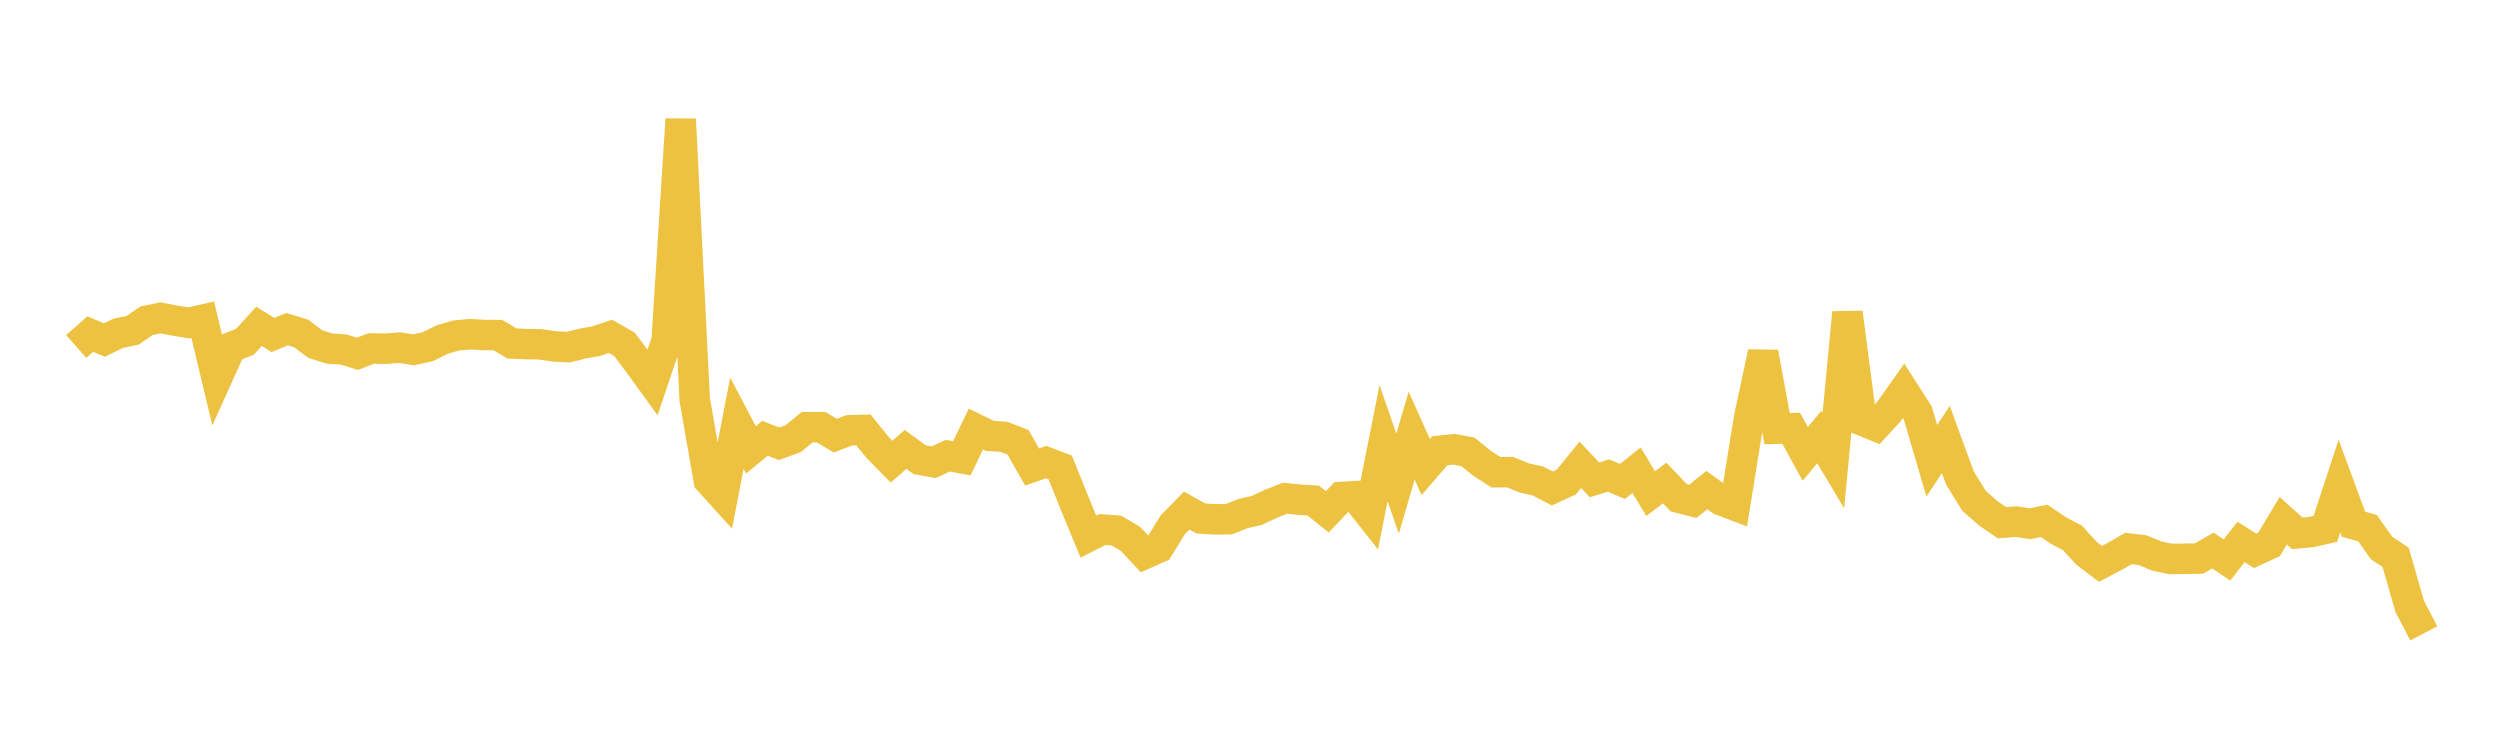 <svg width="164" height="48" xmlns="http://www.w3.org/2000/svg" xmlns:xlink="http://www.w3.org/1999/xlink"><path fill="none" stroke="rgb(237,194,64)" stroke-width="2" d="M5,22.728L5.922,21.917L6.844,22.307L7.766,21.86L8.689,21.673L9.611,21.041L10.533,20.853L11.455,21.03L12.377,21.182L13.299,20.97L14.222,24.831L15.144,22.784L16.066,22.423L16.988,21.408L17.91,21.976L18.832,21.592L19.754,21.873L20.677,22.572L21.599,22.862L22.521,22.924L23.443,23.21L24.365,22.858L25.287,22.877L26.21,22.804L27.132,22.947L28.054,22.745L28.976,22.288L29.898,22.013L30.82,21.925L31.743,21.977L32.665,21.983L33.587,22.534L34.509,22.572L35.431,22.585L36.353,22.724L37.275,22.774L38.198,22.542L39.12,22.376L40.042,22.062L40.964,22.587L41.886,23.814L42.808,25.085L43.731,22.346L44.653,7.826L45.575,26.219L46.497,31.511L47.419,32.526L48.341,27.754L49.263,29.509L50.186,28.752L51.108,29.112L52.03,28.777L52.952,28.025L53.874,28.029L54.796,28.577L55.719,28.228L56.641,28.201L57.563,29.345L58.485,30.284L59.407,29.482L60.329,30.154L61.251,30.321L62.174,29.895L63.096,30.065L64.018,28.145L64.94,28.593L65.862,28.657L66.784,29.018L67.707,30.636L68.629,30.314L69.551,30.664L70.473,32.963L71.395,35.2L72.317,34.737L73.24,34.805L74.162,35.351L75.084,36.34L76.006,35.933L76.928,34.433L77.85,33.493L78.772,34.009L79.695,34.071L80.617,34.058L81.539,33.694L82.461,33.479L83.383,33.044L84.305,32.684L85.228,32.78L86.15,32.837L87.072,33.577L87.994,32.603L88.916,32.549L89.838,33.719L90.76,29.07L91.683,31.728L92.605,28.579L93.527,30.635L94.449,29.571L95.371,29.471L96.293,29.639L97.216,30.386L98.138,30.981L99.06,30.971L99.982,31.352L100.904,31.559L101.826,32.044L102.749,31.625L103.671,30.49L104.593,31.479L105.515,31.195L106.437,31.581L107.359,30.845L108.281,32.382L109.204,31.685L110.126,32.652L111.048,32.888L111.97,32.148L112.892,32.815L113.814,33.164L114.737,27.424L115.659,23.123L116.581,28.123L117.503,28.096L118.425,29.773L119.347,28.669L120.269,30.212L121.192,20.51L122.114,27.572L123.036,27.949L123.958,26.948L124.88,25.641L125.802,27.076L126.725,30.226L127.647,28.832L128.569,31.352L129.491,32.847L130.413,33.66L131.335,34.293L132.257,34.216L133.18,34.356L134.102,34.17L135.024,34.8L135.946,35.278L136.868,36.289L137.79,36.988L138.713,36.503L139.635,35.981L140.557,36.091L141.479,36.474L142.401,36.668L143.323,36.654L144.246,36.644L145.168,36.117L146.09,36.736L147.012,35.555L147.934,36.13L148.856,35.707L149.778,34.159L150.701,34.989L151.623,34.902L152.545,34.691L153.467,31.886L154.389,34.388L155.311,34.648L156.234,35.954L157.156,36.562L158.078,39.782L159,41.547"></path></svg>